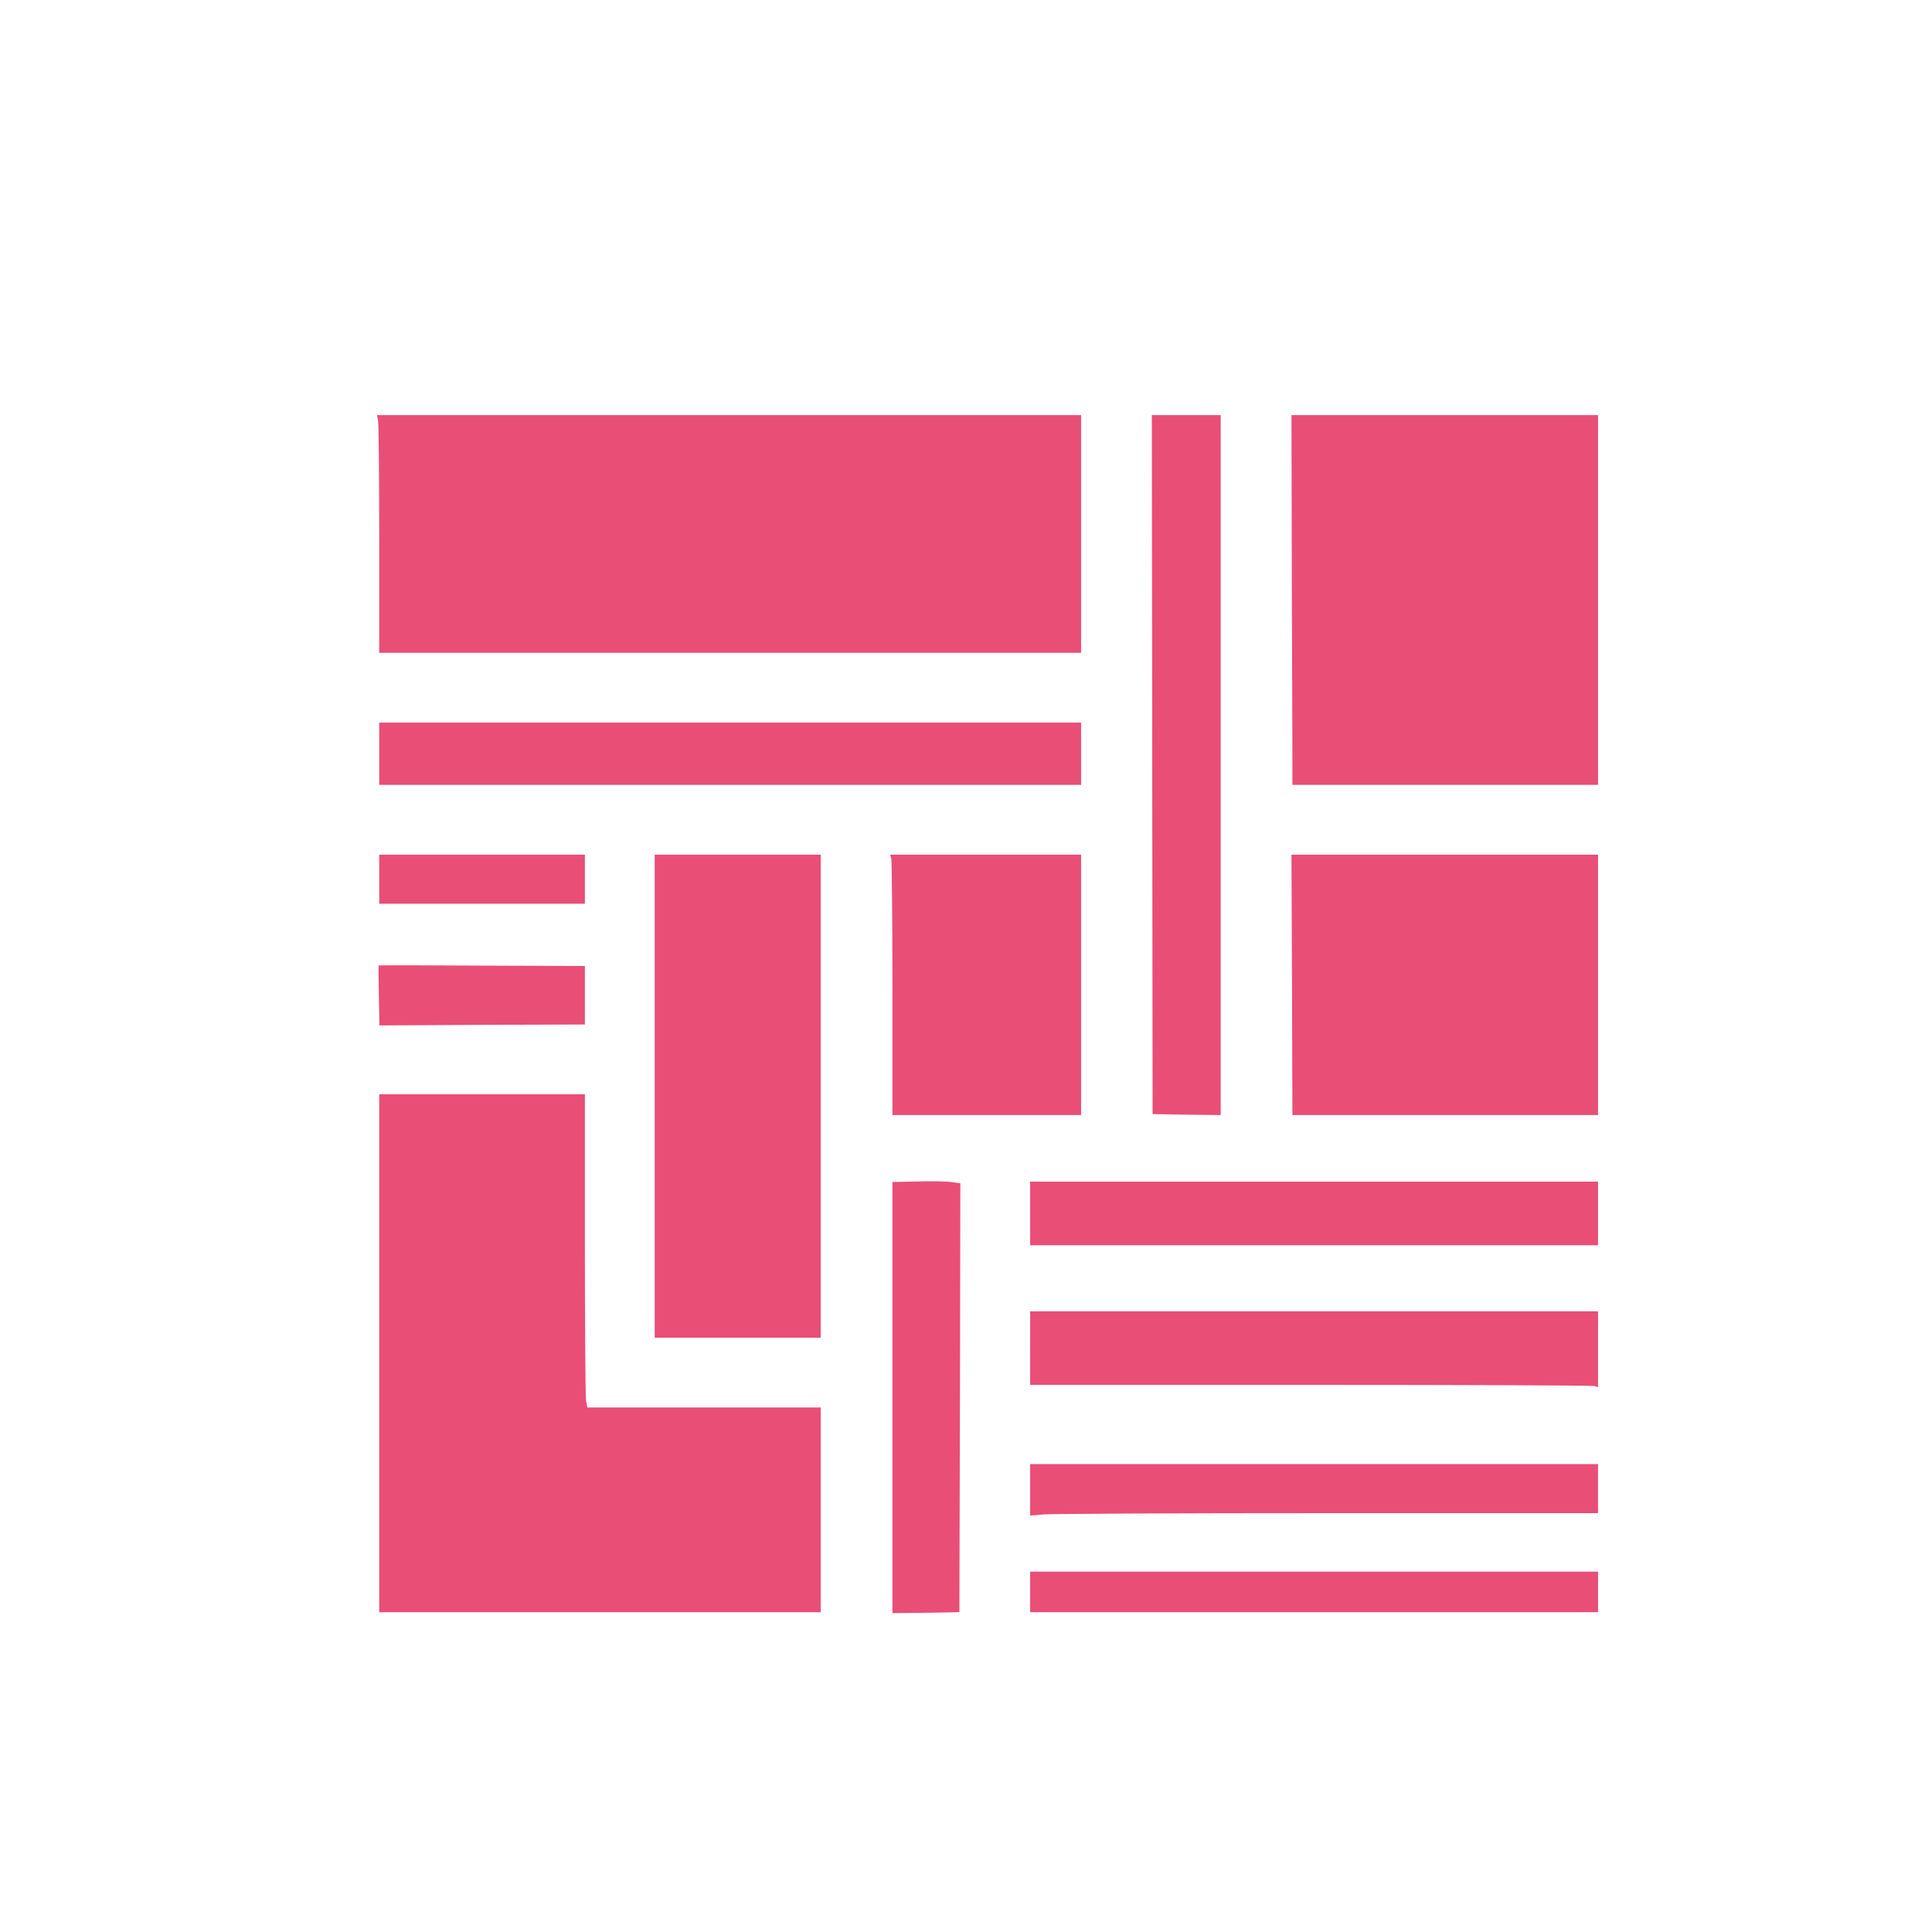 <?xml version="1.0" standalone="no"?>
<!DOCTYPE svg PUBLIC "-//W3C//DTD SVG 20010904//EN"
 "http://www.w3.org/TR/2001/REC-SVG-20010904/DTD/svg10.dtd">
<svg version="1.0" xmlns="http://www.w3.org/2000/svg"
 width="1024pt" height="1024pt" viewBox="0 0 1024 1024"
 preserveAspectRatio="xMidYMid meet">

<g transform="translate(0,1024) scale(0.1,-0.1)"
fill="#E94E77" stroke="none">
<path d="M2004 8009 c3 -17 6 -301 6 -630 l0 -599 1860 0 1860 0 0 630 0 630
-1866 0 -1866 0 6 -31z"/>
<path d="M6107 6188 l2 -1853 181 -3 180 -2 0 1855 0 1855 -182 0 -183 0 2
-1852z"/>
<path d="M6847 7152 c2 -488 3 -929 3 -979 l0 -93 810 0 810 0 0 980 0 980
-812 0 -813 0 2 -888z"/>
<path d="M2010 6245 l0 -165 1860 0 1860 0 0 165 0 165 -1860 0 -1860 0 0
-165z"/>
<path d="M2010 5580 l0 -130 545 0 545 0 0 130 0 130 -545 0 -545 0 0 -130z"/>
<path d="M3470 4430 l0 -1280 440 0 440 0 0 1280 0 1280 -440 0 -440 0 0
-1280z"/>
<path d="M4724 5688 c3 -13 6 -323 6 -690 l0 -668 500 0 500 0 0 690 0 690
-506 0 -506 0 6 -22z"/>
<path d="M6848 5020 l2 -690 810 0 810 0 0 690 0 690 -812 0 -813 0 3 -690z"/>
<path d="M2007 5123 c-1 -1 -1 -73 1 -160 l3 -158 544 3 545 2 0 155 0 155
-546 2 c-300 2 -546 2 -547 1z"/>
<path d="M2010 3068 l0 -1373 1170 0 1170 0 0 543 0 542 -619 0 -618 0 -7 38
c-3 20 -6 394 -6 830 l0 792 -545 0 -545 0 0 -1372z"/>
<path d="M4730 2832 l0 -1142 178 2 177 3 3 1137 2 1136 -50 7 c-28 4 -109 5
-180 3 l-130 -3 0 -1143z"/>
<path d="M5460 3808 l0 -168 1505 0 1505 0 0 169 0 168 -1505 0 -1505 0 0
-169z"/>
<path d="M5460 3095 l0 -195 1483 0 c815 0 1492 -3 1505 -6 l22 -6 0 201 0
201 -1505 0 -1505 0 0 -195z"/>
<path d="M5460 2344 l0 -137 68 6 c37 4 714 7 1505 7 l1437 0 0 130 0 130
-1505 0 -1505 0 0 -136z"/>
<path d="M5460 1803 l0 -108 1505 0 1505 0 0 108 0 107 -1505 0 -1505 0 0
-107z"/>
</g>
</svg>
